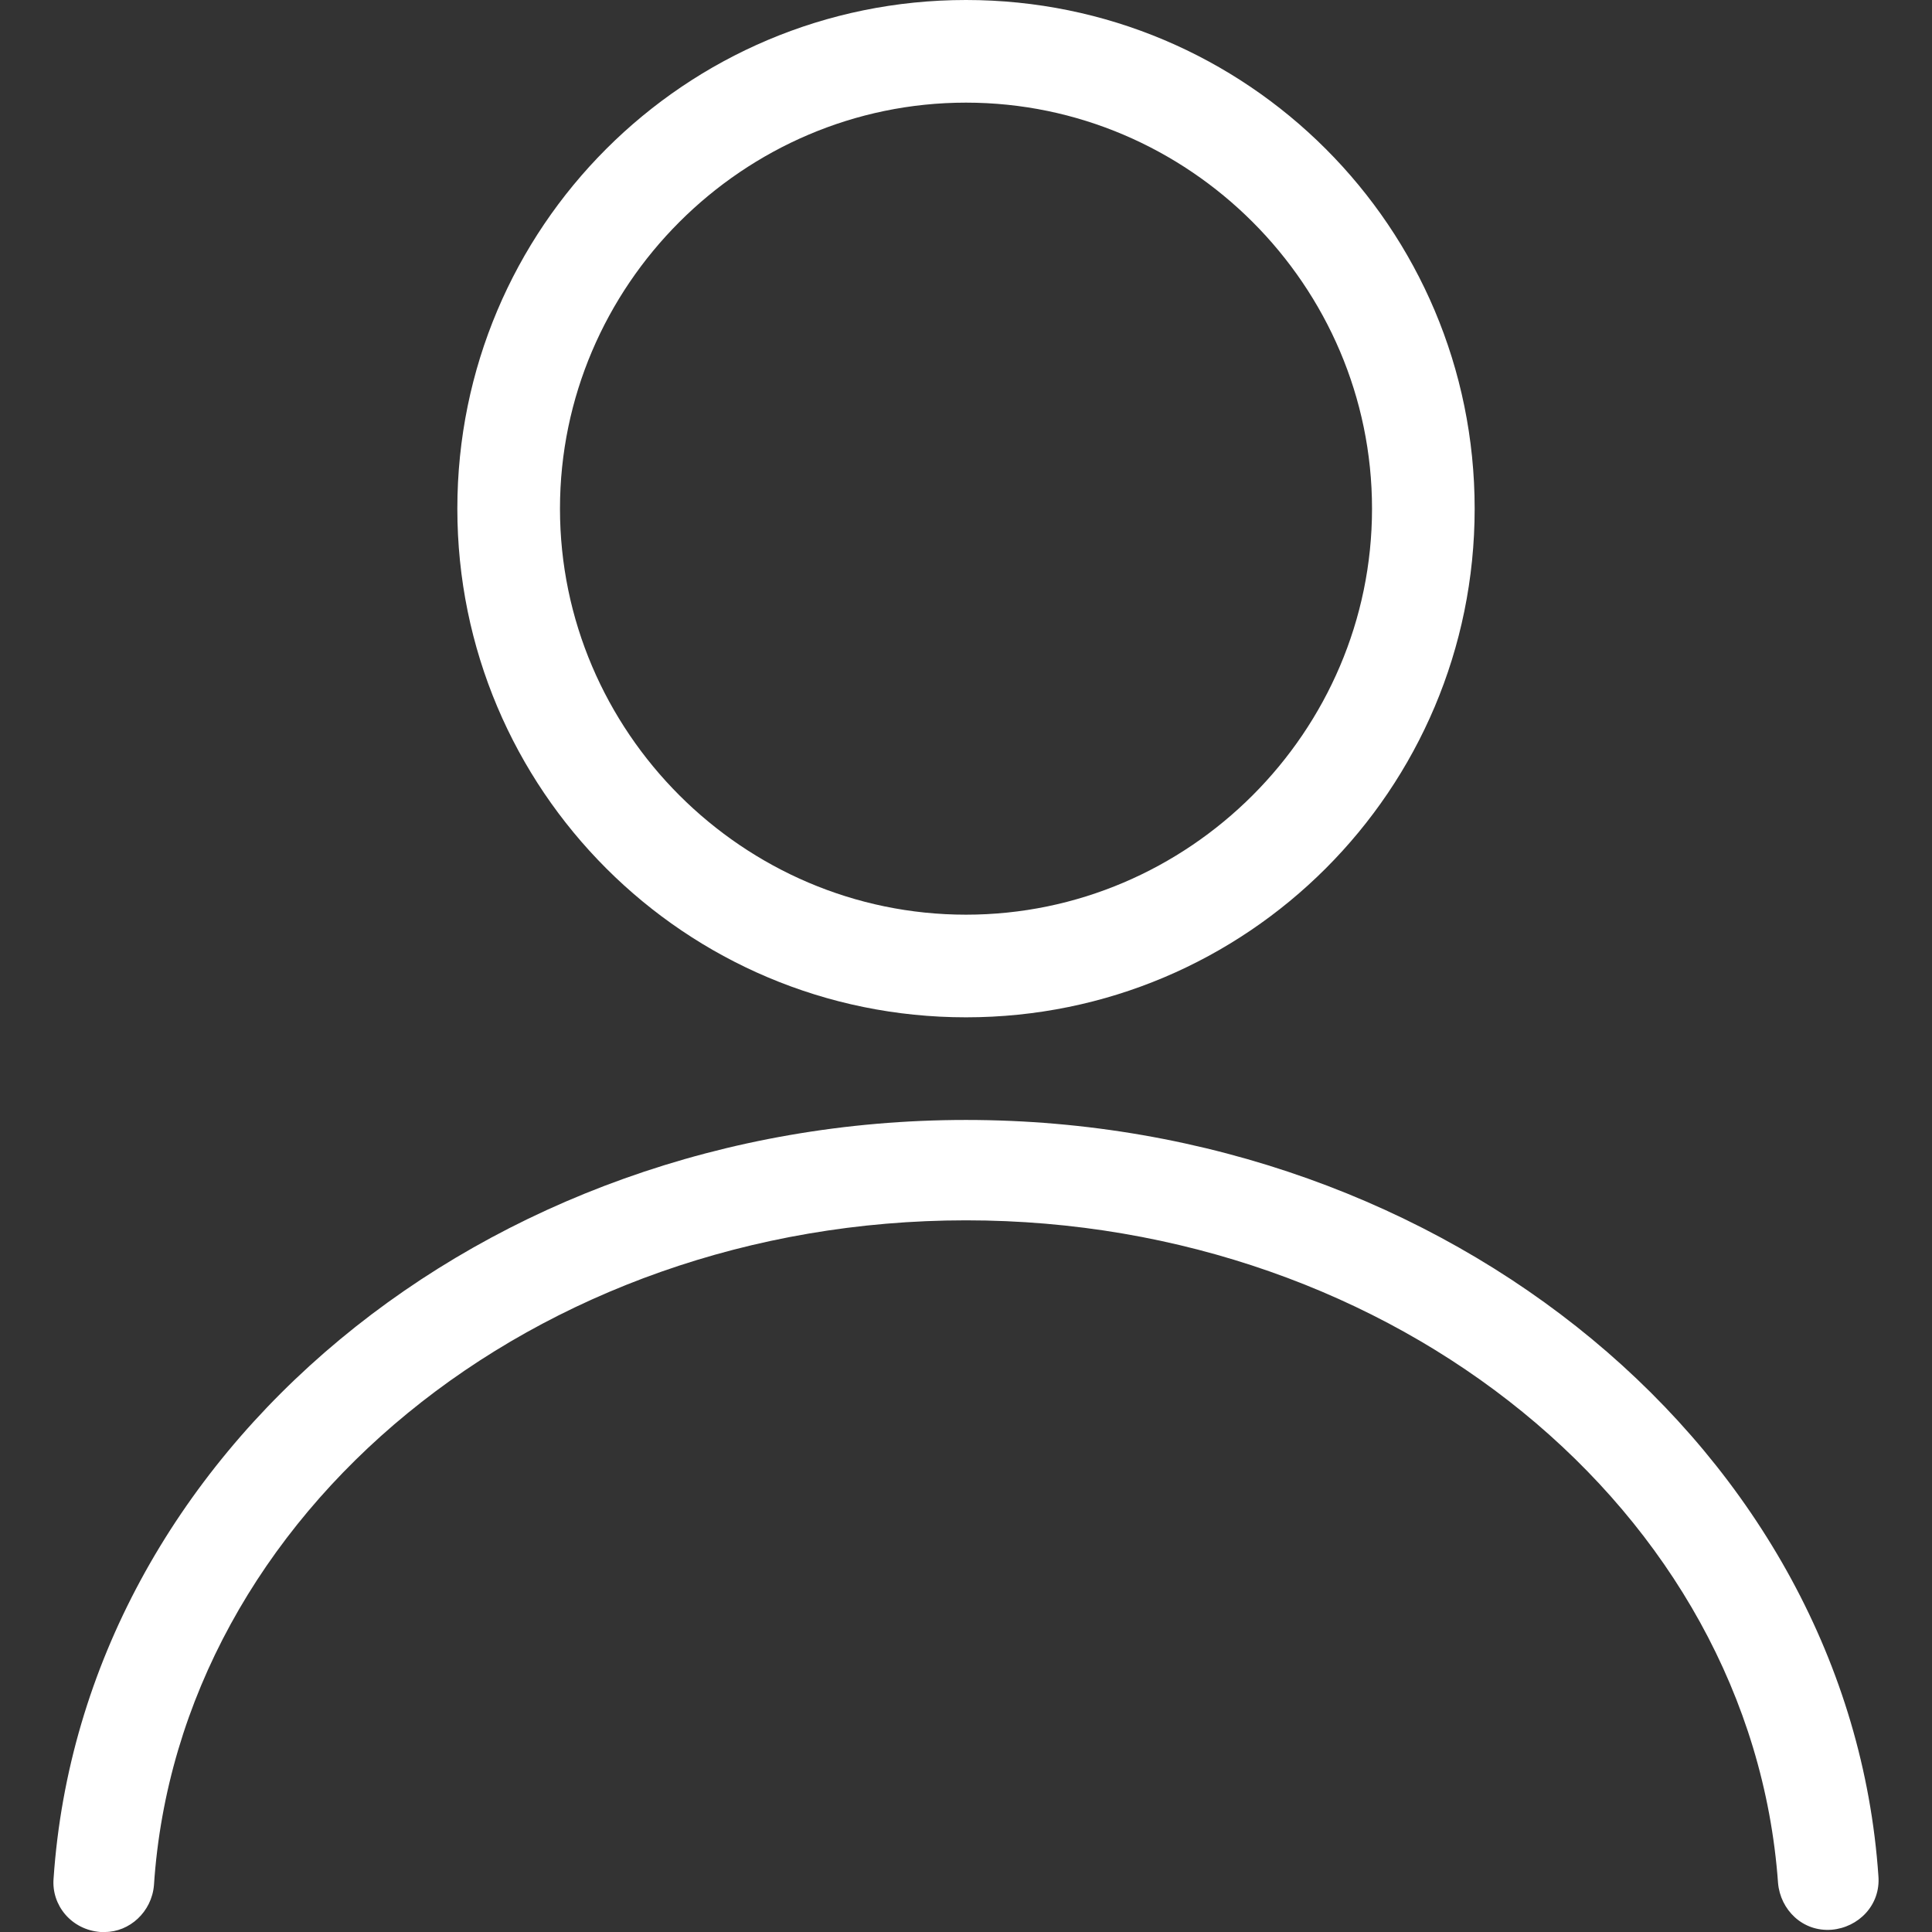 <?xml version="1.0" encoding="utf-8"?>
<!-- Generator: Adobe Illustrator 27.6.1, SVG Export Plug-In . SVG Version: 6.00 Build 0)  -->
<svg version="1.1" id="Layer_1" xmlns="http://www.w3.org/2000/svg" xmlns:xlink="http://www.w3.org/1999/xlink" x="0px" y="0px"
	 viewBox="0 0 512 512" style="enable-background:new 0 0 512 512;" xml:space="preserve">
<rect x="0" y="0" width="512" height="512" fill="#333333" stroke="none"/>
<style type="text/css">
	.st0{fill:#FFFFFF;}
</style>
<g>
	<path class="st0" d="M27.8,512h-1.2c-7.7-0.6-13-7.1-12.4-14.2c7.7-112.9,114.1-201,241.8-201s234.1,88.1,241.8,200.4
		c0.6,7.7-5.3,13.6-12.4,14.2c-7.7,0.6-13.6-5.3-14.2-12.4c-7.1-98.7-101.7-175.6-215.2-175.6c-114.1,0-208.7,77.5-215.2,176.2
		C40.2,506.7,34.3,512,27.8,512L27.8,512z M256,269.6c-74.5,0-134.8-60.3-134.8-134.8S181.5,0,256,0s134.8,60.3,134.8,134.8
		S330.5,269.6,256,269.6z M256,27.2c-59.1,0-107.6,48.5-107.6,107.6S196.9,242.4,256,242.4s107.6-48.5,107.6-107.6
		S315.1,27.2,256,27.2z"/>
</g>
</svg>
